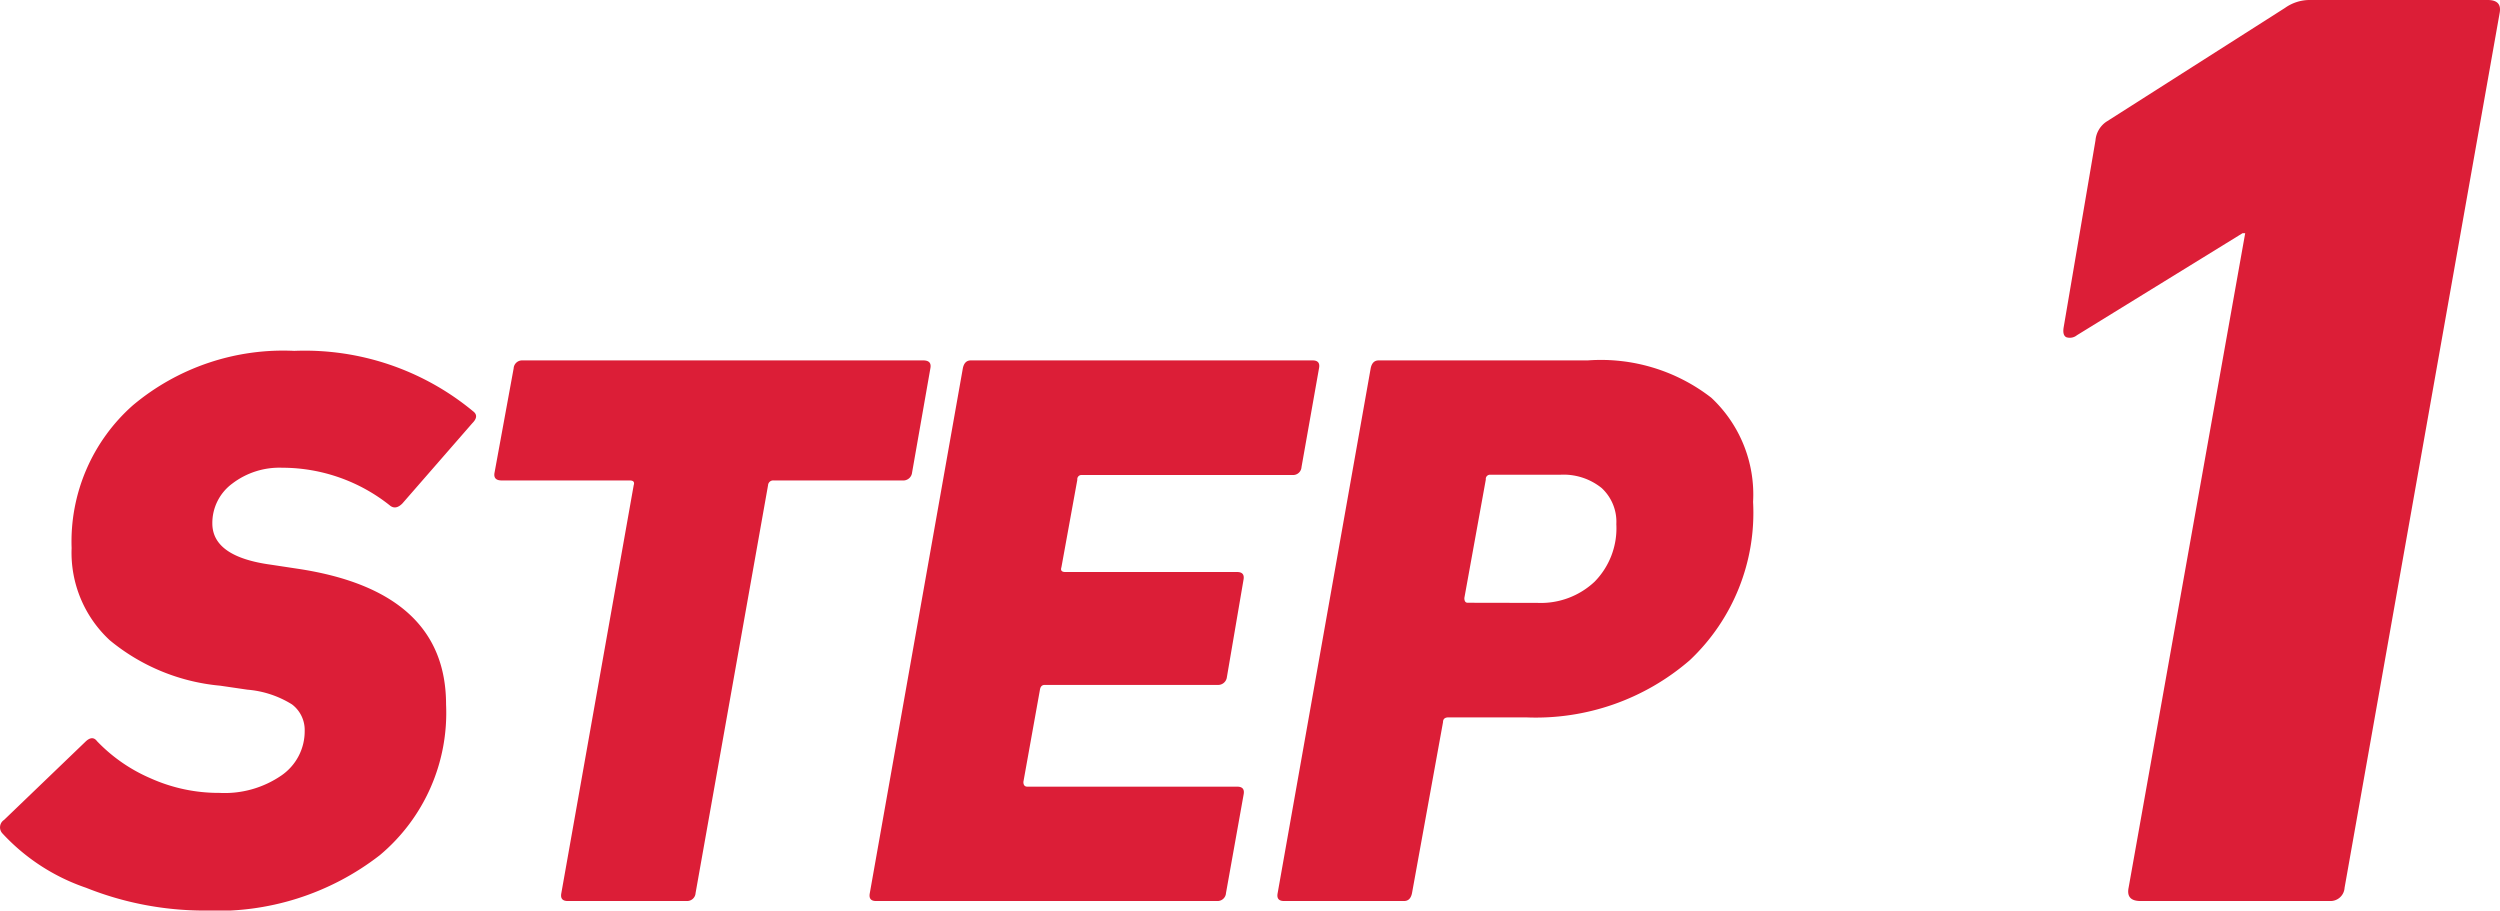 <svg xmlns="http://www.w3.org/2000/svg" width="75.47" height="27.488" viewBox="0 0 75.47 27.488">
  <path id="パス_6241" data-name="パス 6241" d="M6.072.288A9.632,9.632,0,0,1,2.5-.4,6.123,6.123,0,0,1-.024-2.04a.268.268,0,0,1,.048-.408L2.472-4.8q.216-.216.36-.024A4.92,4.92,0,0,0,4.44-3.708a5.018,5.018,0,0,0,2.088.444A3.024,3.024,0,0,0,8.4-3.792a1.619,1.619,0,0,0,.7-1.344.968.968,0,0,0-.384-.8,3,3,0,0,0-1.344-.444L6.552-6.5A6.1,6.1,0,0,1,3.216-7.872a3.6,3.6,0,0,1-1.152-2.784,5.491,5.491,0,0,1,1.848-4.308,7.057,7.057,0,0,1,4.872-1.644,7.966,7.966,0,0,1,5.4,1.824q.192.144-.024.36L12.048-12q-.192.192-.36.072A5.214,5.214,0,0,0,8.424-13.08a2.344,2.344,0,0,0-1.512.48,1.478,1.478,0,0,0-.6,1.2q0,1.008,1.776,1.248l.792.12q4.488.672,4.488,4.1a5.6,5.6,0,0,1-2,4.548A8,8,0,0,1,6.072.288ZM20.64,0h-3.6q-.24,0-.192-.24l2.184-12.312q.048-.144-.12-.144H15.048q-.264,0-.216-.24l.576-3.144a.255.255,0,0,1,.264-.24h12.1q.264,0,.216.24l-.552,3.144a.267.267,0,0,1-.288.24H23.256a.154.154,0,0,0-.168.144L20.9-.24A.255.255,0,0,1,20.64,0Zm5.52-.24,2.808-15.84q.048-.24.24-.24h10.32q.24,0,.192.24L39.192-13.1a.255.255,0,0,1-.264.24h-6.36a.127.127,0,0,0-.144.144l-.48,2.64q-.048.144.12.144h5.184q.24,0,.192.24l-.5,2.928a.267.267,0,0,1-.288.24H31.44q-.12,0-.144.144l-.5,2.784q0,.144.12.144h6.336q.24,0,.192.24L36.912-.24a.255.255,0,0,1-.264.24h-10.3Q26.112,0,26.16-.24ZM42.288,0H38.664q-.24,0-.192-.24L41.28-16.08q.048-.24.24-.24h6.312a5.435,5.435,0,0,1,3.732,1.128,4,4,0,0,1,1.26,3.144,6.117,6.117,0,0,1-1.908,4.776A7.1,7.1,0,0,1,45.96-5.544H43.632q-.168,0-.168.144L42.528-.24Q42.48,0,42.288,0ZM46.32-9a2.37,2.37,0,0,0,1.716-.636,2.3,2.3,0,0,0,.66-1.74,1.388,1.388,0,0,0-.444-1.092,1.83,1.83,0,0,0-1.26-.4H44.9a.127.127,0,0,0-.144.144l-.648,3.576q0,.144.1.144ZM64.16-.4l3.52-19.76H67.6l-5,3.08a.339.339,0,0,1-.32.06q-.12-.06-.08-.3l.96-5.64a.759.759,0,0,1,.32-.56l5.4-3.44a1.29,1.29,0,0,1,.72-.24H75q.44,0,.36.4L70.68-.4a.425.425,0,0,1-.44.4H64.52Q64.08,0,64.16-.4Z" transform="translate(0.098 27.2)" fill="#dc1e37"/>
</svg>
